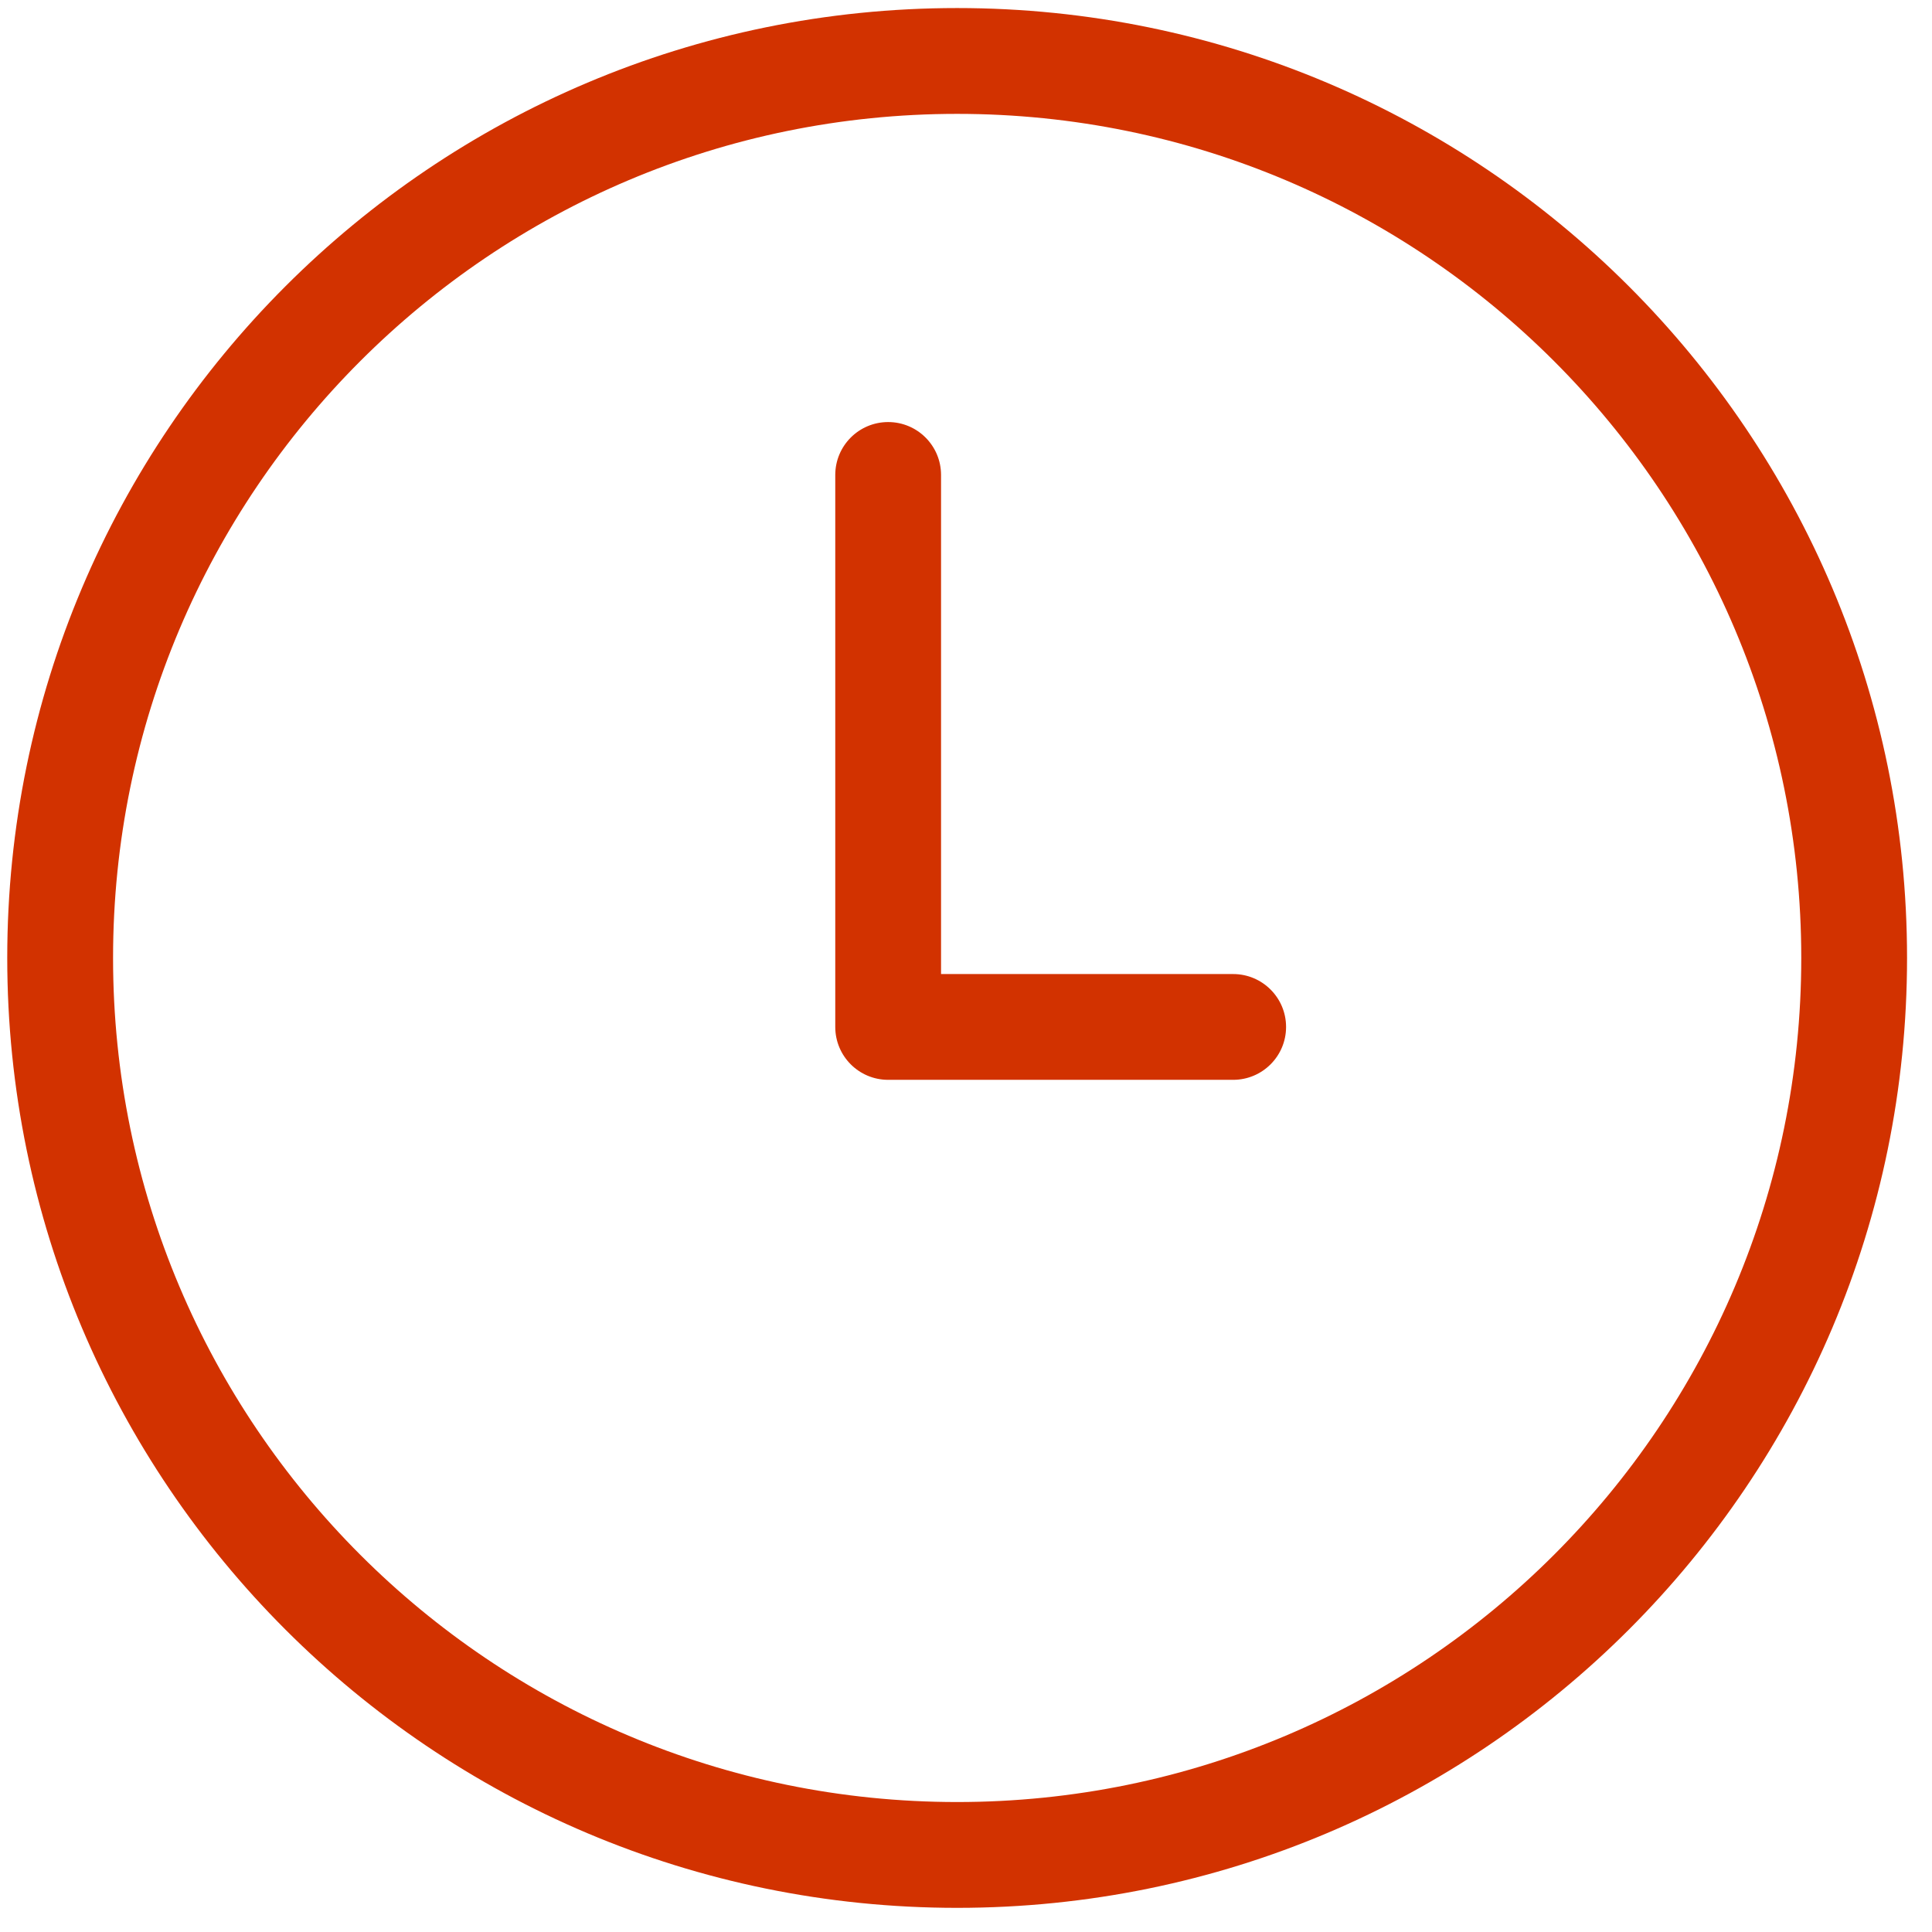 <?xml version="1.0" encoding="UTF-8"?> <svg xmlns="http://www.w3.org/2000/svg" width="48" height="48" viewBox="0 0 48 48" fill="none"><path fill-rule="evenodd" clip-rule="evenodd" d="M23.38 11.8V24.2H30.637C31.363 24.2 31.952 24.788 31.952 25.514C31.952 26.24 31.363 26.828 30.637 26.828H22.066C21.34 26.828 20.752 26.24 20.752 25.514V11.8C20.752 11.074 21.34 10.486 22.066 10.486C22.792 10.486 23.38 11.074 23.38 11.8ZM47.38 23.8C47.38 36.834 36.814 47.4 23.78 47.4C10.746 47.4 0.18 36.834 0.18 23.8C0.18 10.766 10.746 0.2 23.78 0.2C36.814 0.2 47.38 10.766 47.38 23.8ZM2.809 23.8C2.809 35.382 12.198 44.771 23.78 44.771C35.362 44.771 44.752 35.382 44.752 23.8C44.752 12.218 35.362 2.829 23.78 2.829C12.198 2.829 2.809 12.218 2.809 23.8Z" fill="#D23200"></path></svg> 